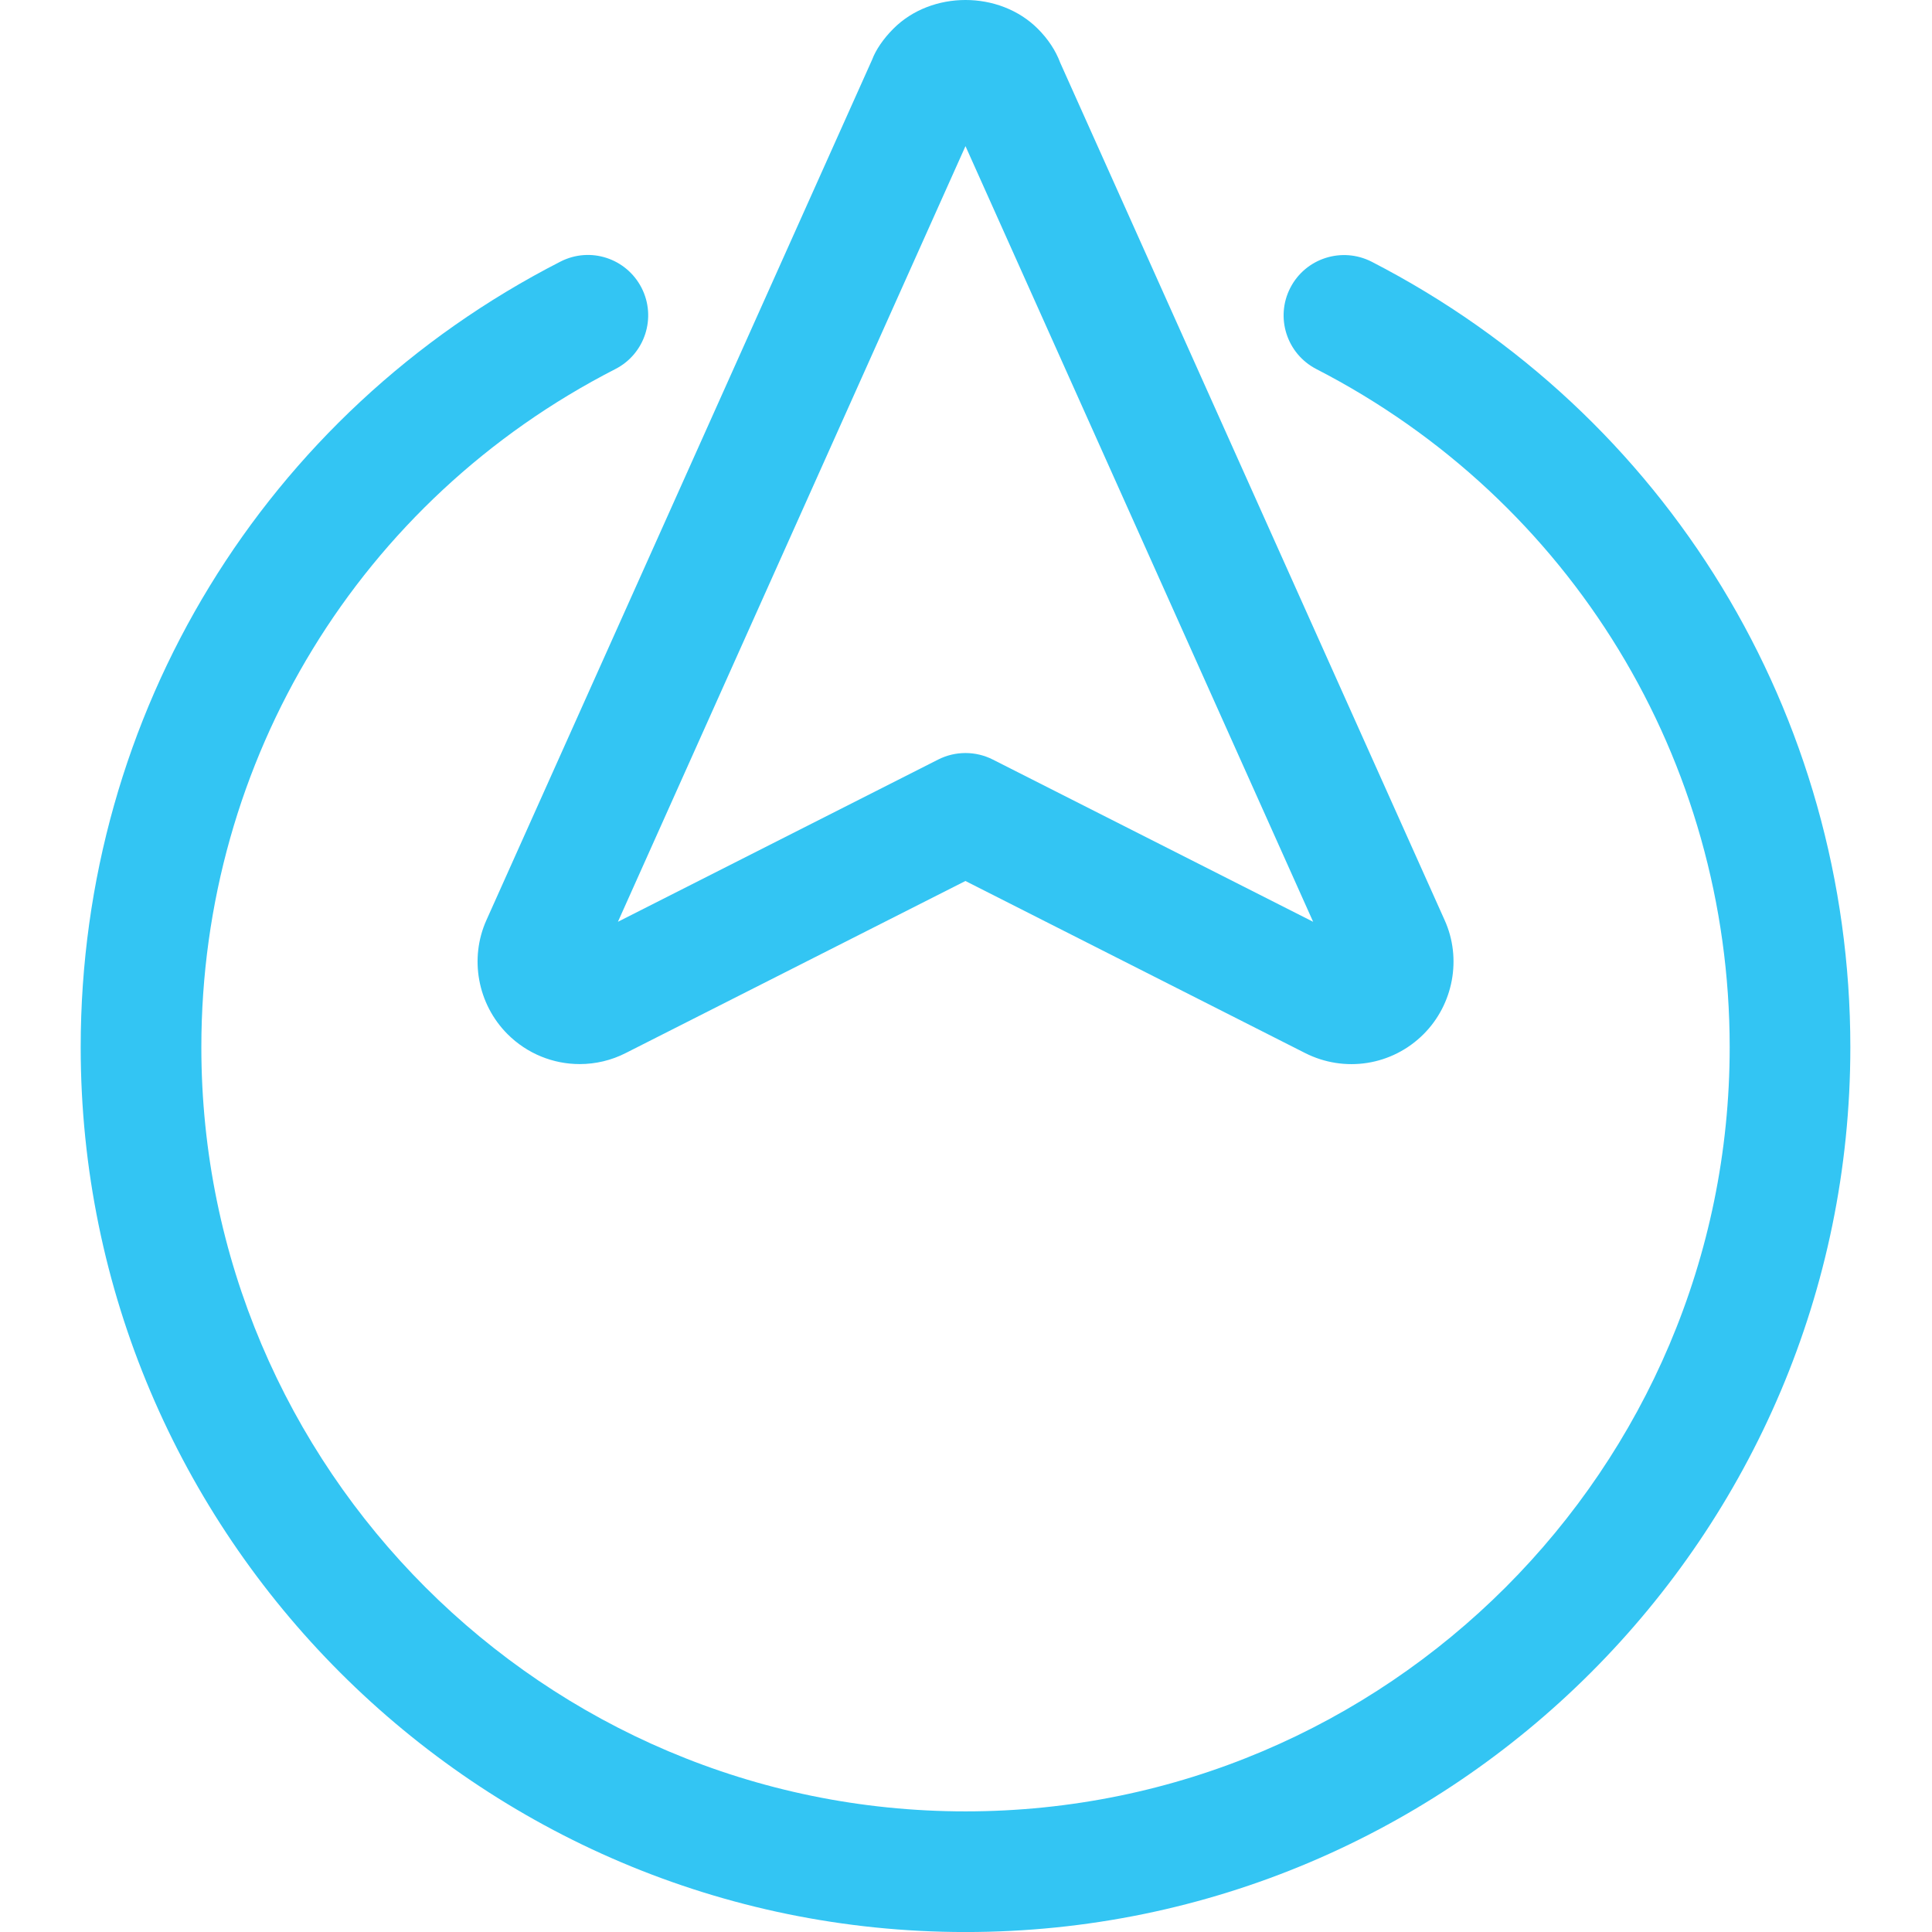<svg width="60" height="60" viewBox="0 0 60 60" fill="none" xmlns="http://www.w3.org/2000/svg">
<g clip-path="url(#clip0_2109_512)">
<path d="M29.985 60.001C14.834 60.001 2.506 47.672 2.506 32.522C2.506 22.177 8.214 12.829 17.402 8.126C18.331 7.649 19.453 8.021 19.925 8.94C20.395 9.862 20.03 10.991 19.111 11.461C11.18 15.52 6.253 23.591 6.253 32.522C6.253 45.607 16.9 56.254 29.985 56.254C43.07 56.254 53.717 45.607 53.717 32.522C53.717 23.606 48.798 15.535 40.879 11.461C39.96 10.986 39.598 9.857 40.072 8.938C40.544 8.021 41.671 7.656 42.598 8.128C51.768 12.85 57.464 22.197 57.464 32.522C57.464 47.675 45.136 60.001 29.985 60.001Z" fill="#33C5F3"/>
<path d="M18.003 33.046C17.184 33.046 16.375 32.728 15.762 32.116C14.831 31.185 14.571 29.761 15.108 28.572L27.086 1.85C27.194 1.558 27.431 1.203 27.748 0.888C28.93 -0.293 31.033 -0.301 32.23 0.893C32.552 1.216 32.785 1.57 32.927 1.95L44.865 28.577C45.402 29.766 45.137 31.19 44.211 32.116C43.236 33.093 41.755 33.326 40.523 32.699L29.982 27.36L19.437 32.701C18.985 32.933 18.491 33.046 18.003 33.046ZM29.984 23.386C30.274 23.386 30.564 23.453 30.831 23.588L40.781 28.627L29.984 4.538L19.19 28.627L29.137 23.588C29.404 23.453 29.694 23.386 29.984 23.386ZM29.465 3.382C29.469 3.391 29.474 3.404 29.479 3.414L29.465 3.382ZM30.549 3.281L30.503 3.379C30.518 3.349 30.534 3.317 30.549 3.281Z" fill="#33C5F3"/>
</g>
<defs>
<clipPath id="clip0_2109_512">
<rect width="60" height="60" fill="white"/>
</clipPath>
</defs>
</svg>
